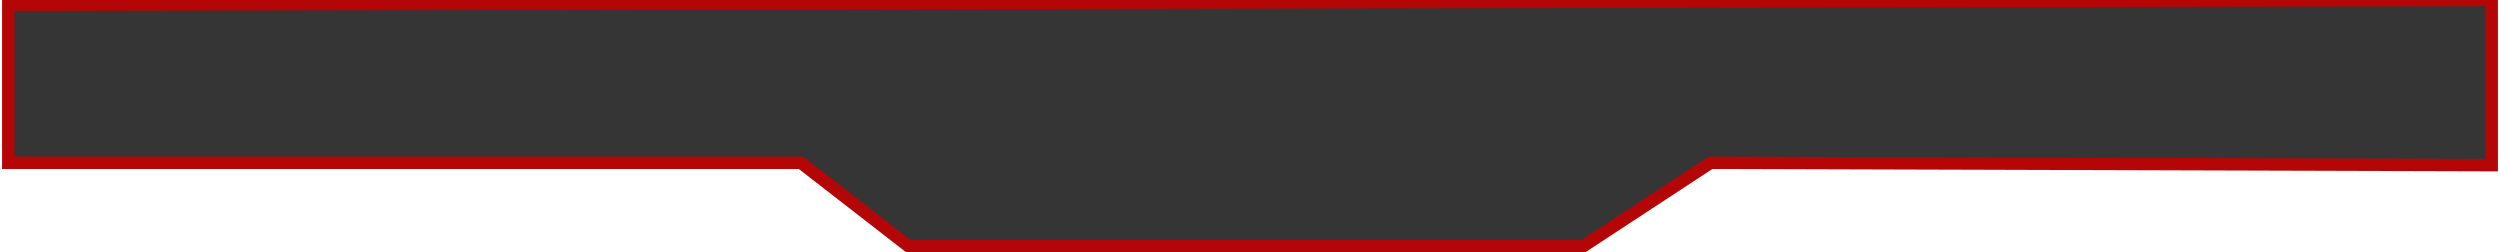 <?xml version="1.0" encoding="UTF-8"?> <svg xmlns="http://www.w3.org/2000/svg" width="604" height="61" viewBox="0 0 604 61" fill="none"><path d="M2 39.325V1.14L602 0V39.895L413.265 39.325L382.5 59.5H219.5L193.5 39.325H2Z" fill="#353535" stroke="#B40606" stroke-width="3"></path></svg> 